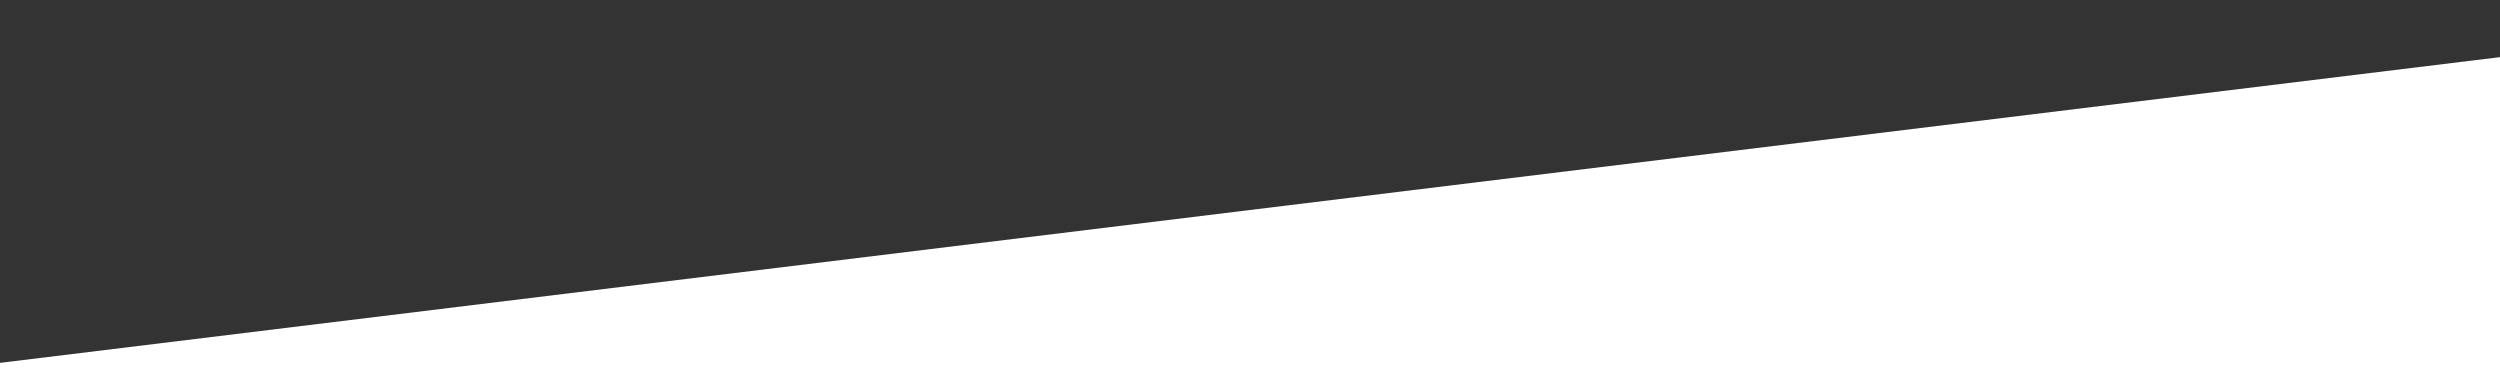 <?xml version="1.0" encoding="utf-8"?>
<!-- Generator: Adobe Illustrator 16.0.0, SVG Export Plug-In . SVG Version: 6.00 Build 0)  -->
<!DOCTYPE svg PUBLIC "-//W3C//DTD SVG 1.1//EN" "http://www.w3.org/Graphics/SVG/1.1/DTD/svg11.dtd">
<svg version="1.1" id="Calque_1" xmlns="http://www.w3.org/2000/svg" xmlns:xlink="http://www.w3.org/1999/xlink" x="0px" y="0px"
	 width="300px" height="45.868px" viewBox="0 0 300 45.868" enable-background="new 0 0 300 45.868" xml:space="preserve">
<rect x="0" y="0" width="300" height="45.868" fill="#333333" stroke="none"/>
<polygon fill="#FFFFFF" points="303.25,45.868 -5.25,45.868 -5.25,44.186 307,6 "/>
</svg>
